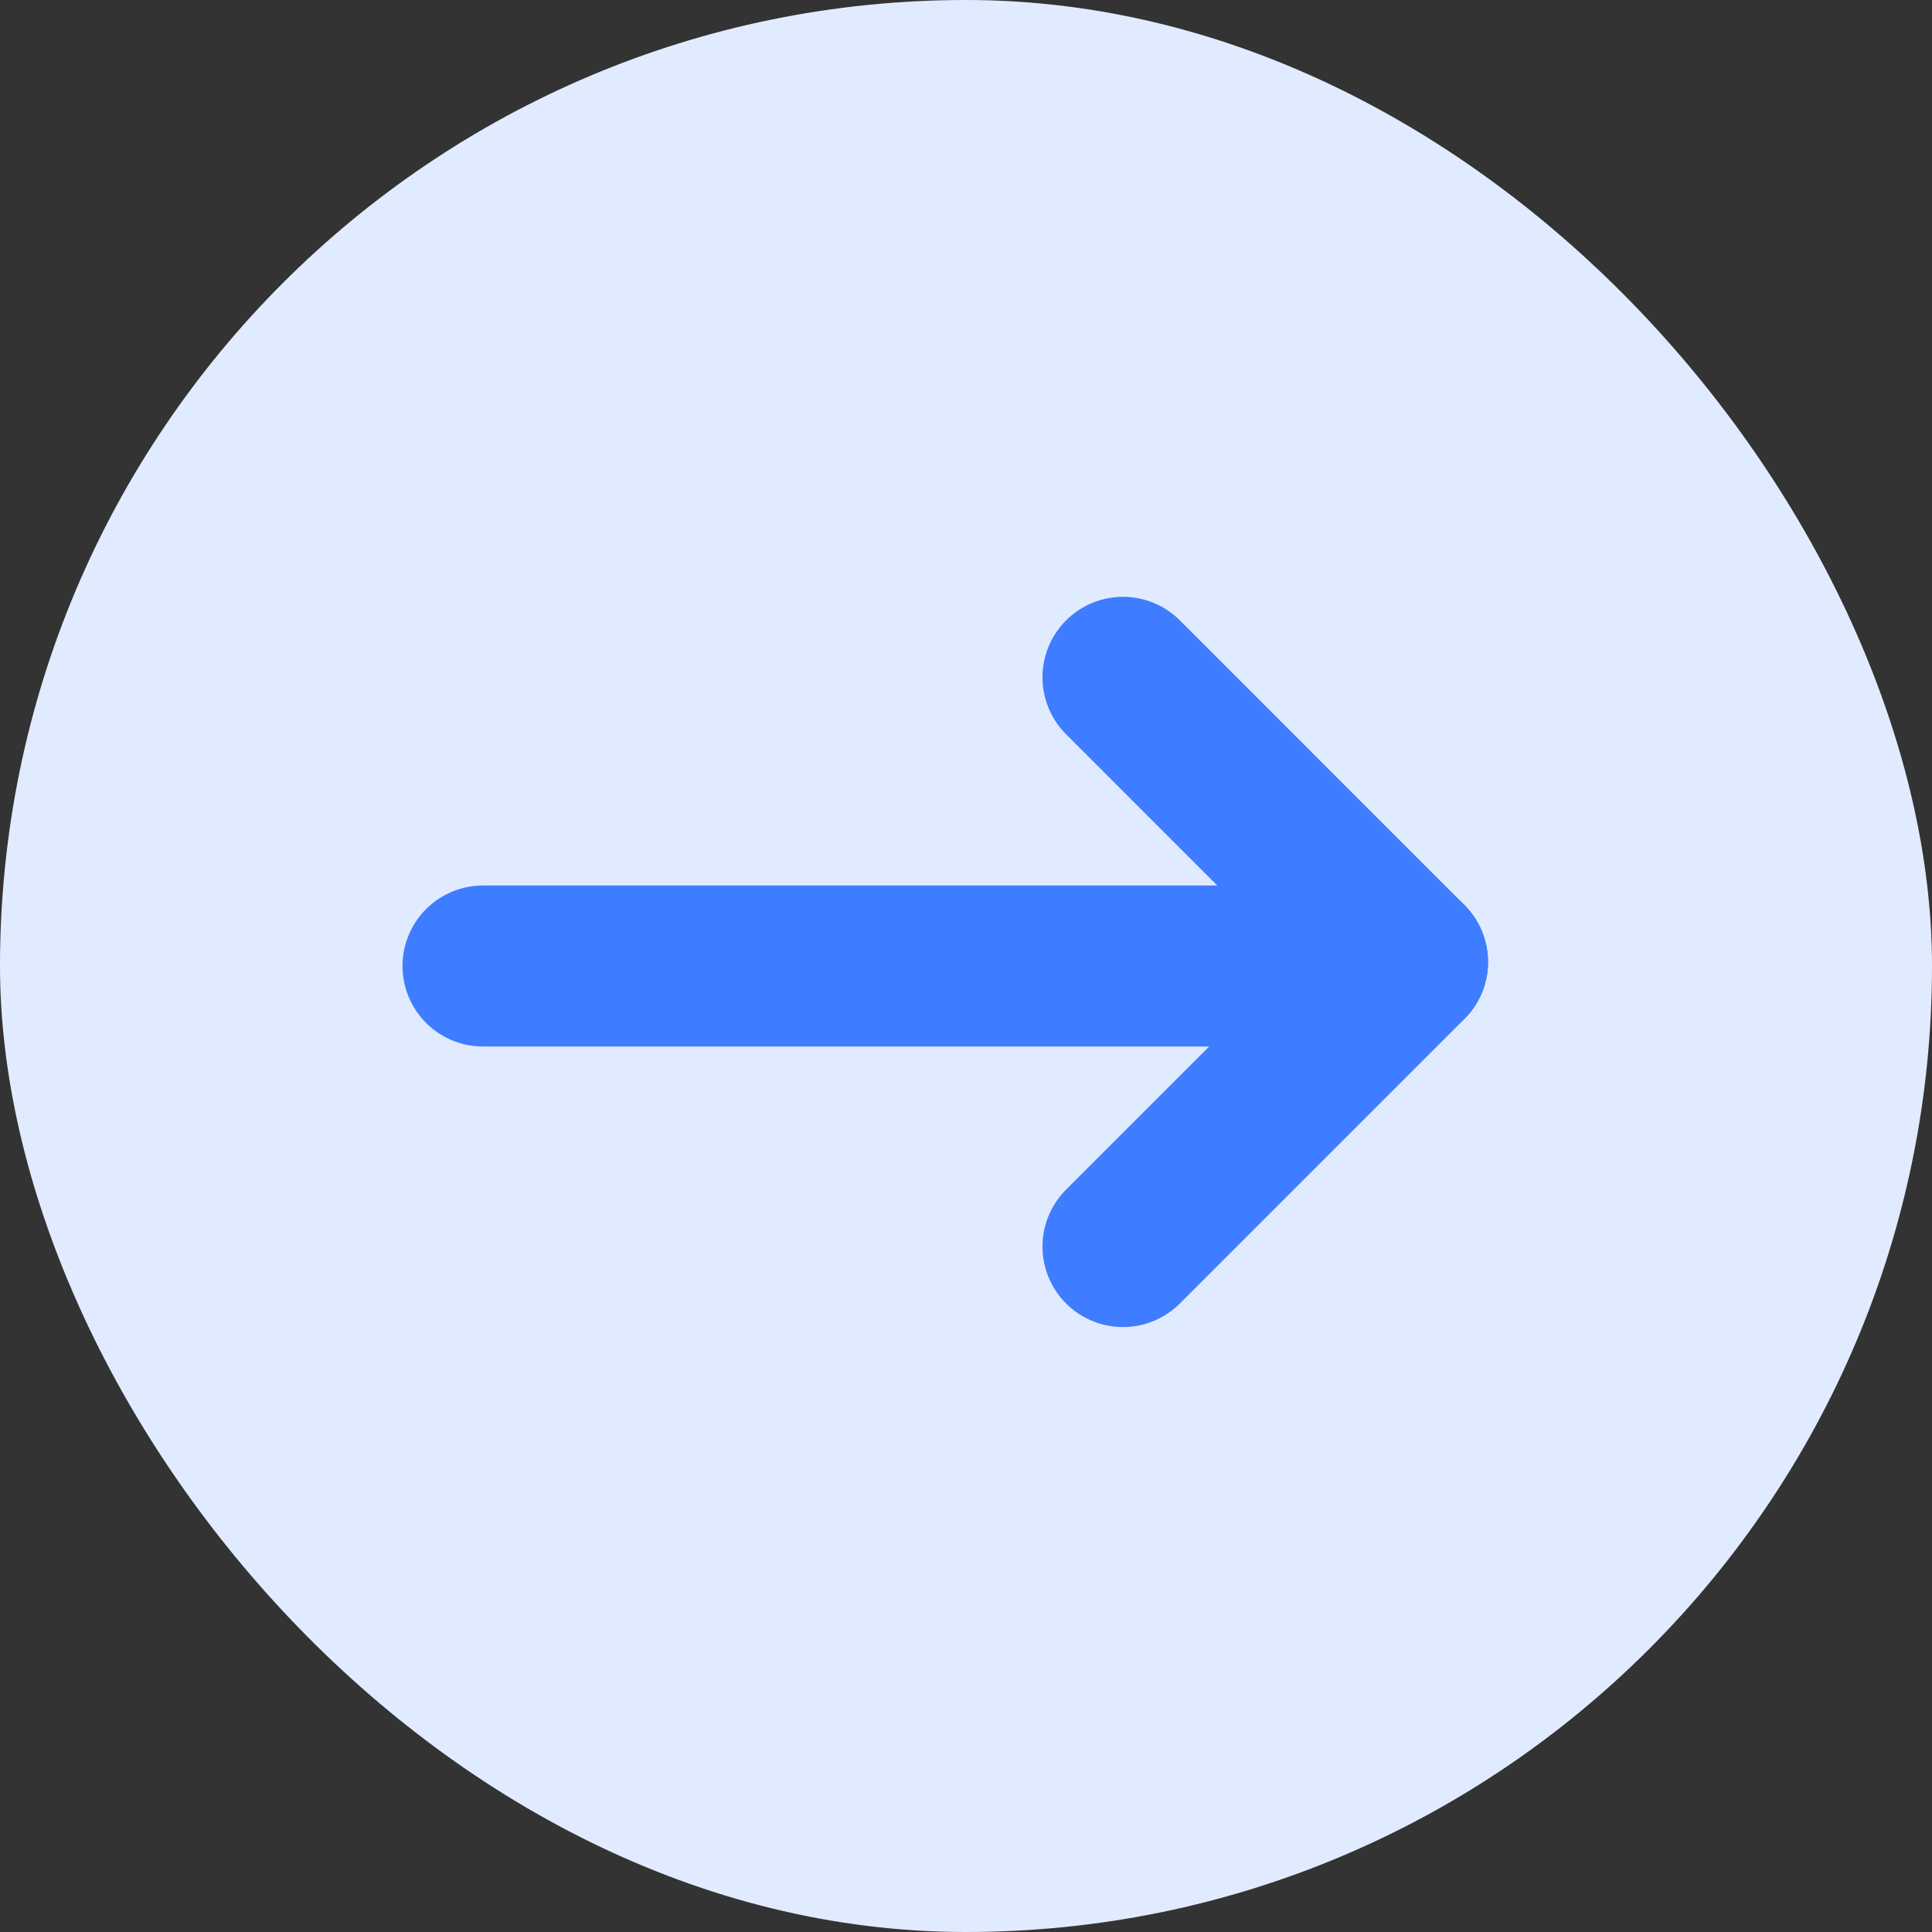 <svg width="24" height="24" viewBox="0 0 24 24" fill="none" xmlns="http://www.w3.org/2000/svg">
<rect x="0" y="0" width="24" height="24" fill="#333333" stroke="none"/>
<rect width="24" height="24" rx="12" fill="#E1EBFF"/>
<line x1="6" y1="12" x2="16" y2="12" stroke="#3E7DFF" stroke-width="2" stroke-linecap="round" stroke-linejoin="round"/>
<line x1="13.95" y1="15.485" x2="17.485" y2="11.95" stroke="#3E7DFF" stroke-width="2" stroke-linecap="round" stroke-linejoin="round"/>
<line x1="17.485" y1="11.95" x2="13.95" y2="8.414" stroke="#3E7DFF" stroke-width="2" stroke-linecap="round" stroke-linejoin="round"/>
</svg>

